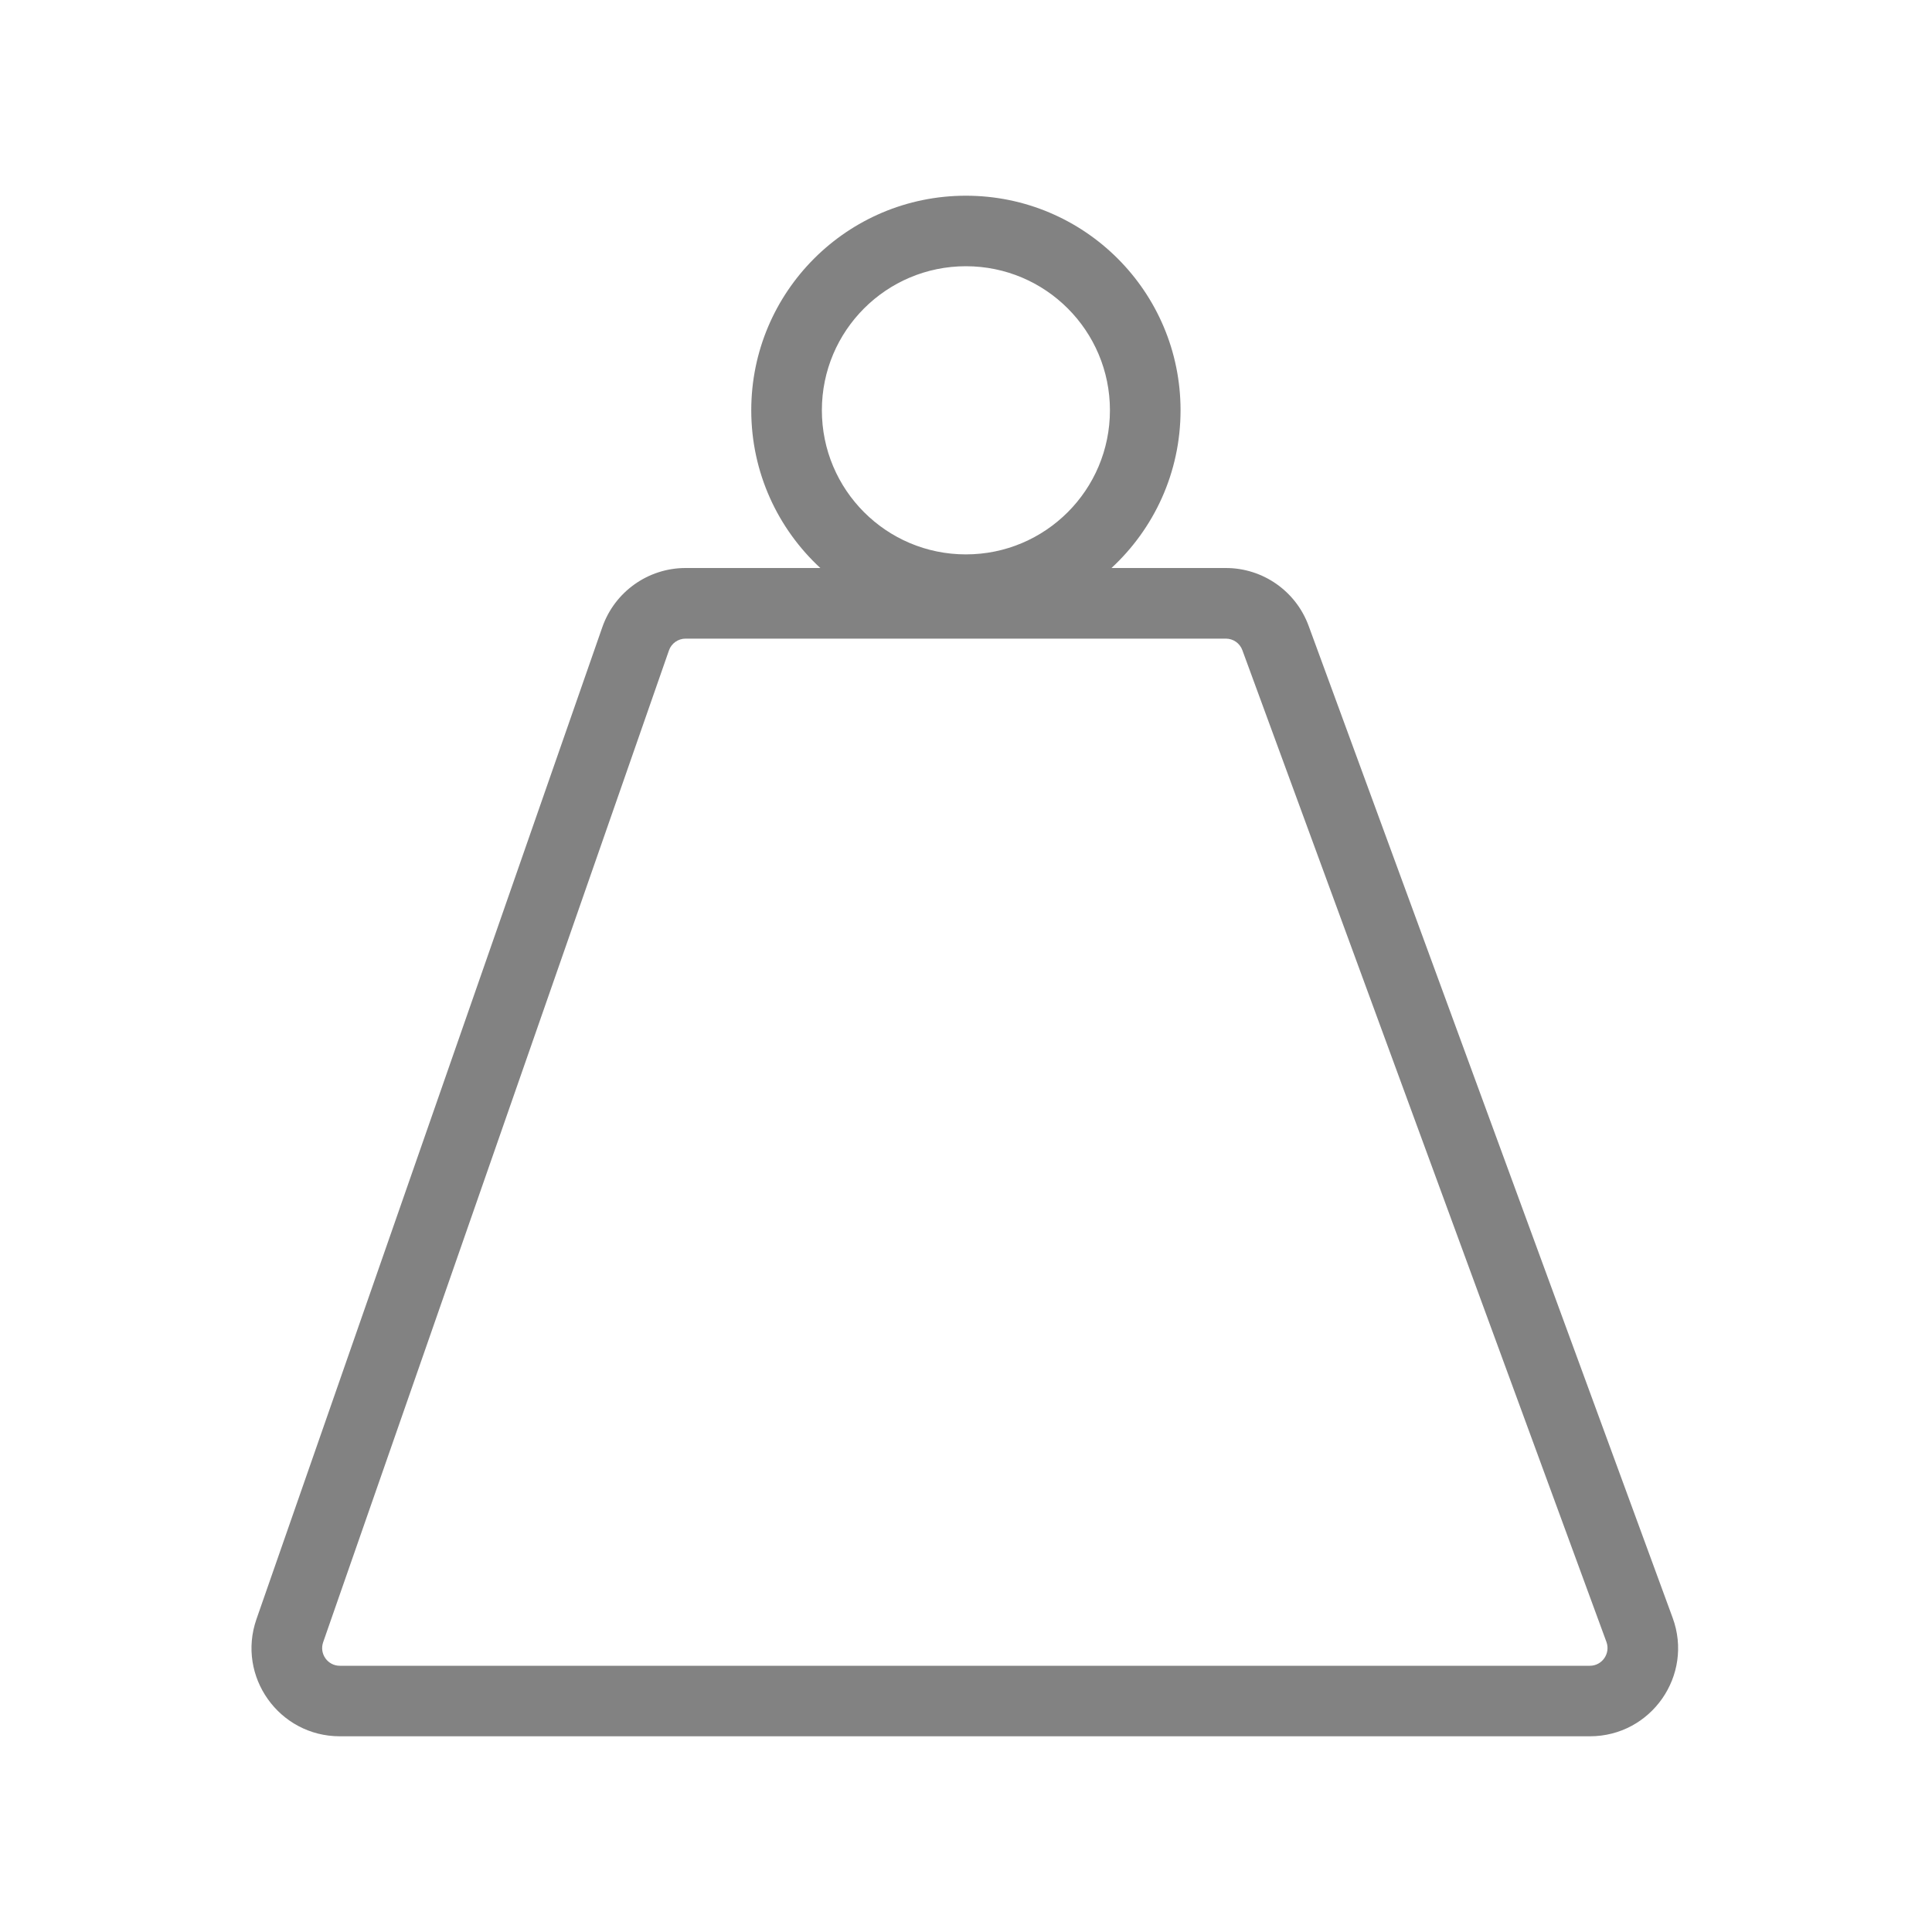 <svg width="20" height="20" viewBox="0 0 20 20" fill="none" xmlns="http://www.w3.org/2000/svg">
<path fill-rule="evenodd" clip-rule="evenodd" d="M11.506 5.88C11.945 5.474 12.221 4.893 12.221 4.247C12.221 3.02 11.226 2.026 9.999 2.026C8.772 2.026 7.777 3.02 7.777 4.247C7.777 4.893 8.053 5.474 8.492 5.88H7.097C6.709 5.88 6.363 6.126 6.235 6.493L2.655 16.761C2.448 17.354 2.889 17.974 3.518 17.974H16.458C17.093 17.974 17.534 17.343 17.315 16.747L13.547 6.479C13.415 6.119 13.073 5.88 12.69 5.88H11.506ZM11.49 4.247C11.49 5.071 10.823 5.739 9.999 5.739C9.175 5.739 8.508 5.071 8.508 4.247C8.508 3.424 9.175 2.756 9.999 2.756C10.823 2.756 11.49 3.424 11.49 4.247ZM7.097 6.611H12.69C12.767 6.611 12.835 6.659 12.861 6.731L16.63 16.998C16.673 17.117 16.585 17.244 16.458 17.244H3.518C3.392 17.244 3.304 17.12 3.345 17.001L6.925 6.733C6.95 6.66 7.02 6.611 7.097 6.611Z" fill="#828282"/>
</svg>
